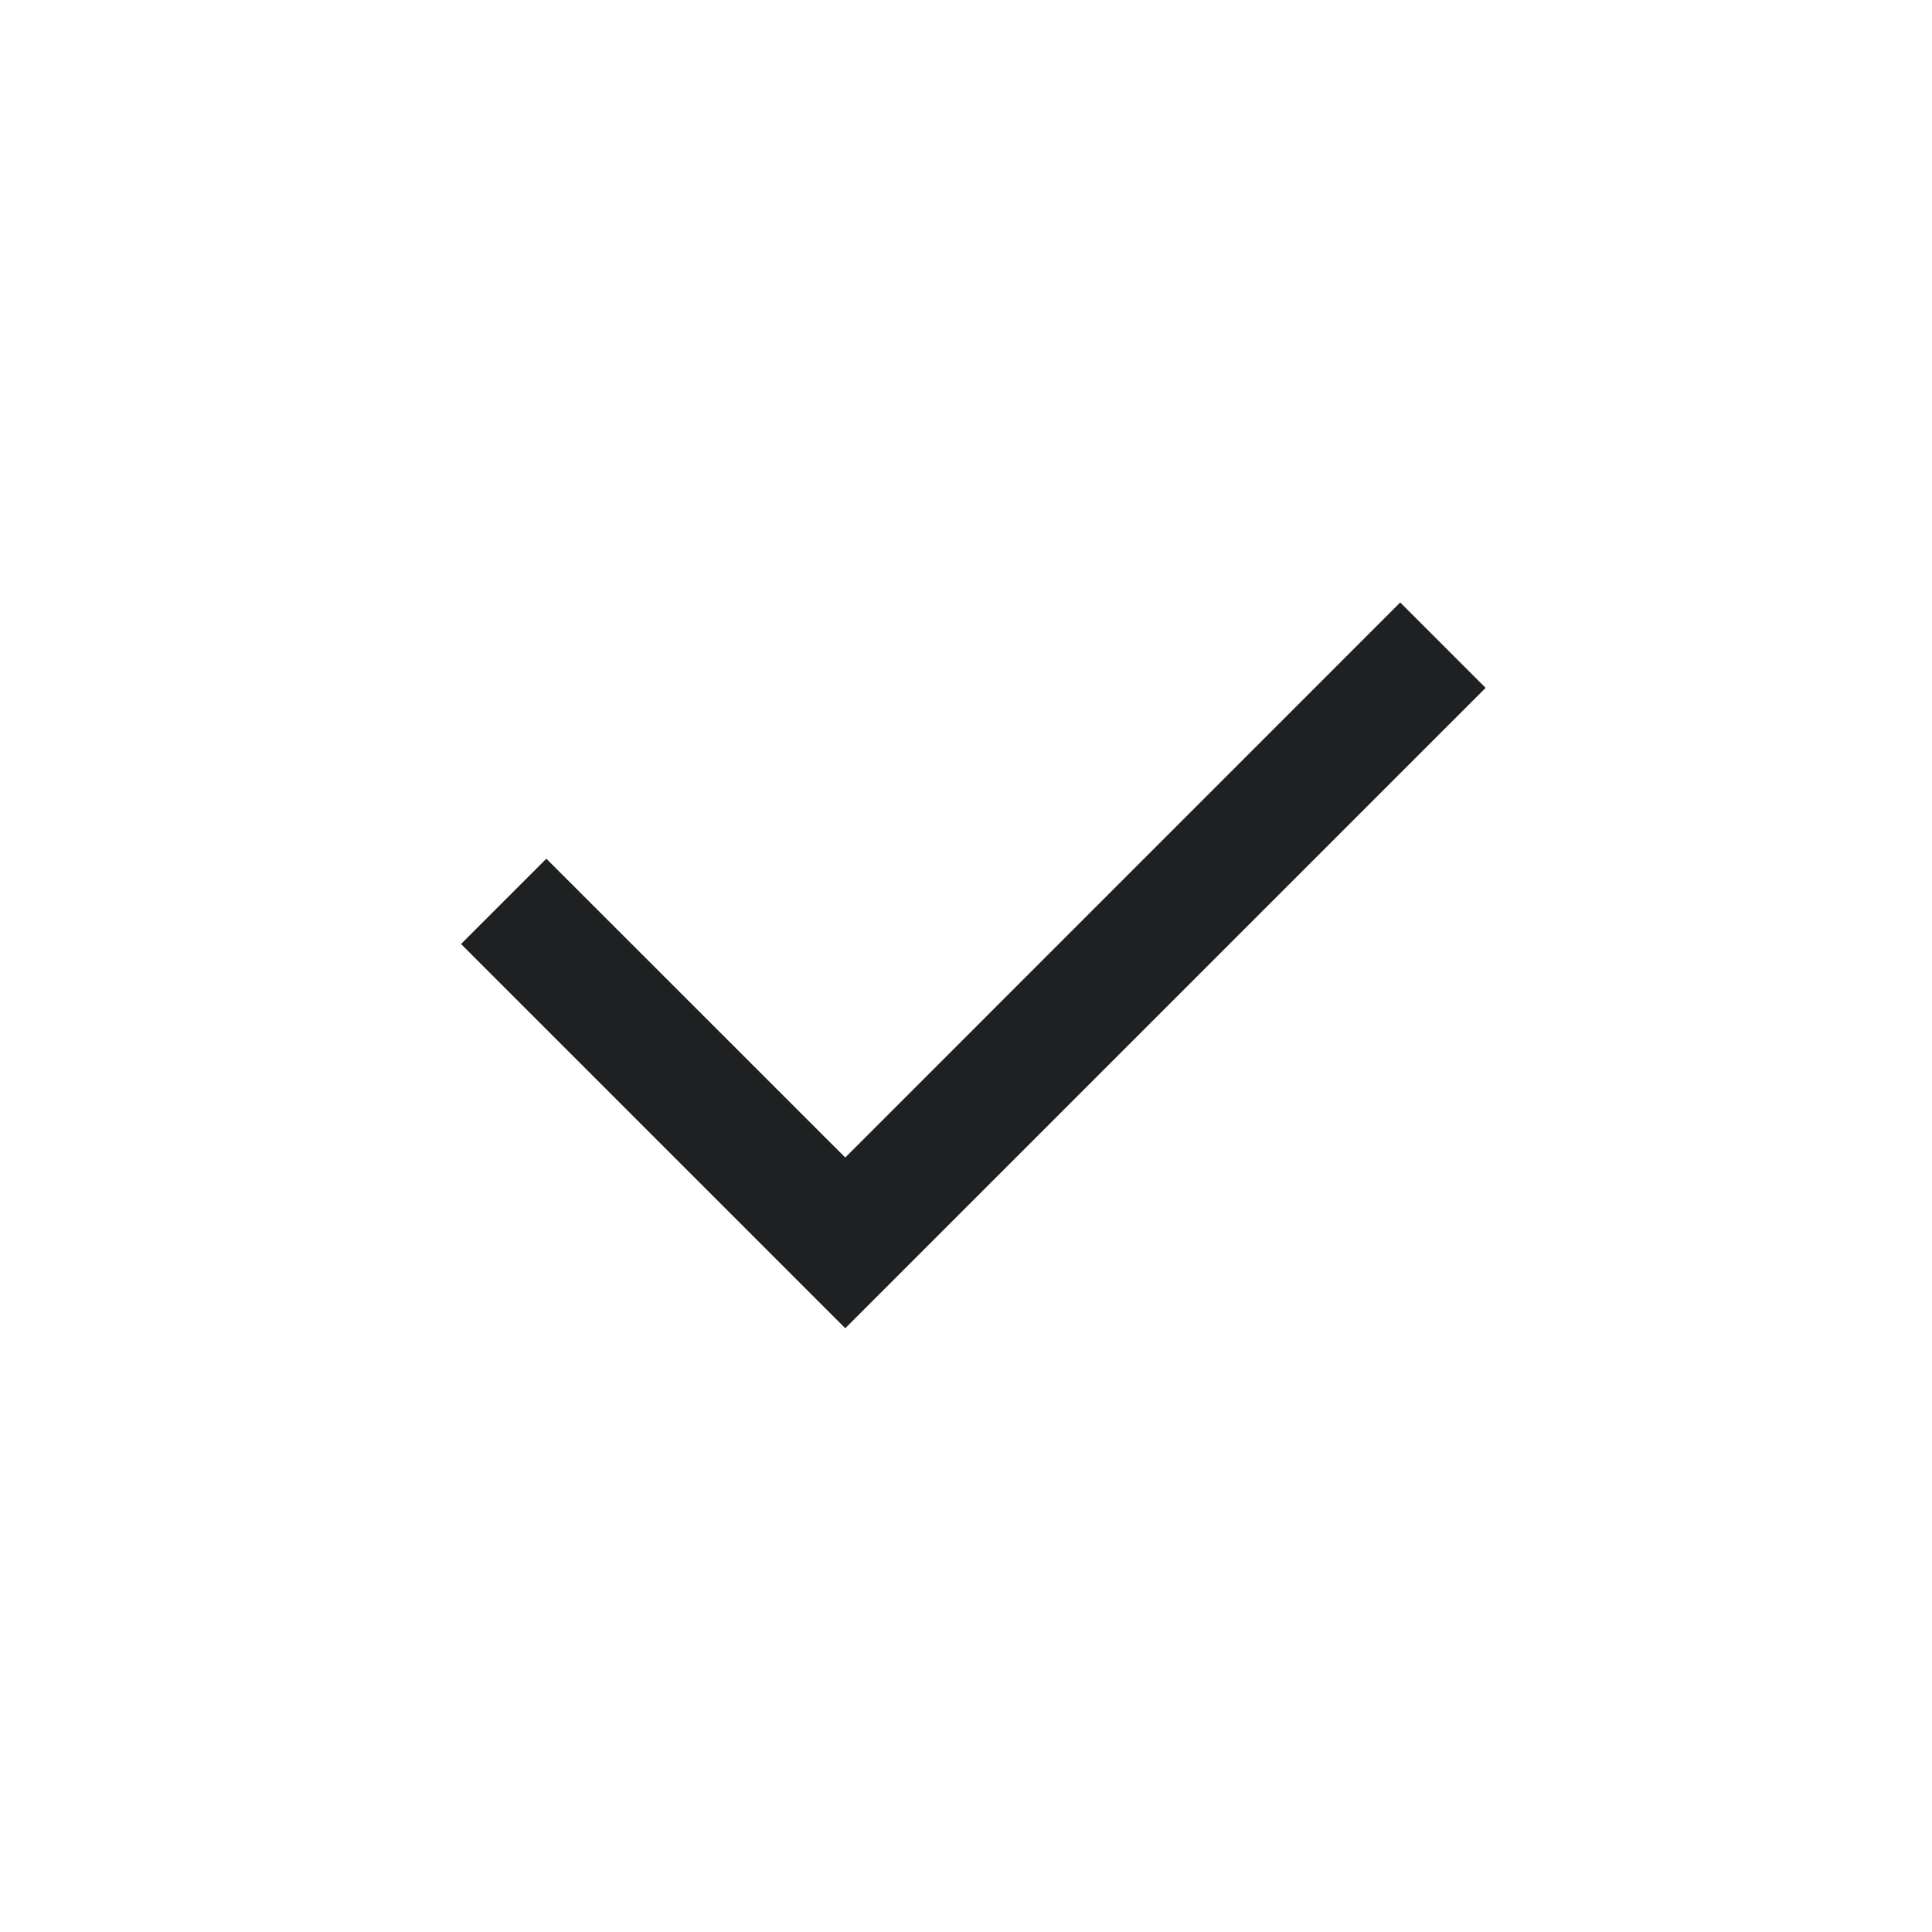 <svg xmlns="http://www.w3.org/2000/svg" width="24" height="24" viewBox="0 0 24 24" fill="none">
  <path d="M10.5 14.379L17.394 7.484L18.455 8.545L10.5 16.5L5.727 11.727L6.787 10.667L10.5 14.379Z" fill="#1E2022"/>
</svg>

